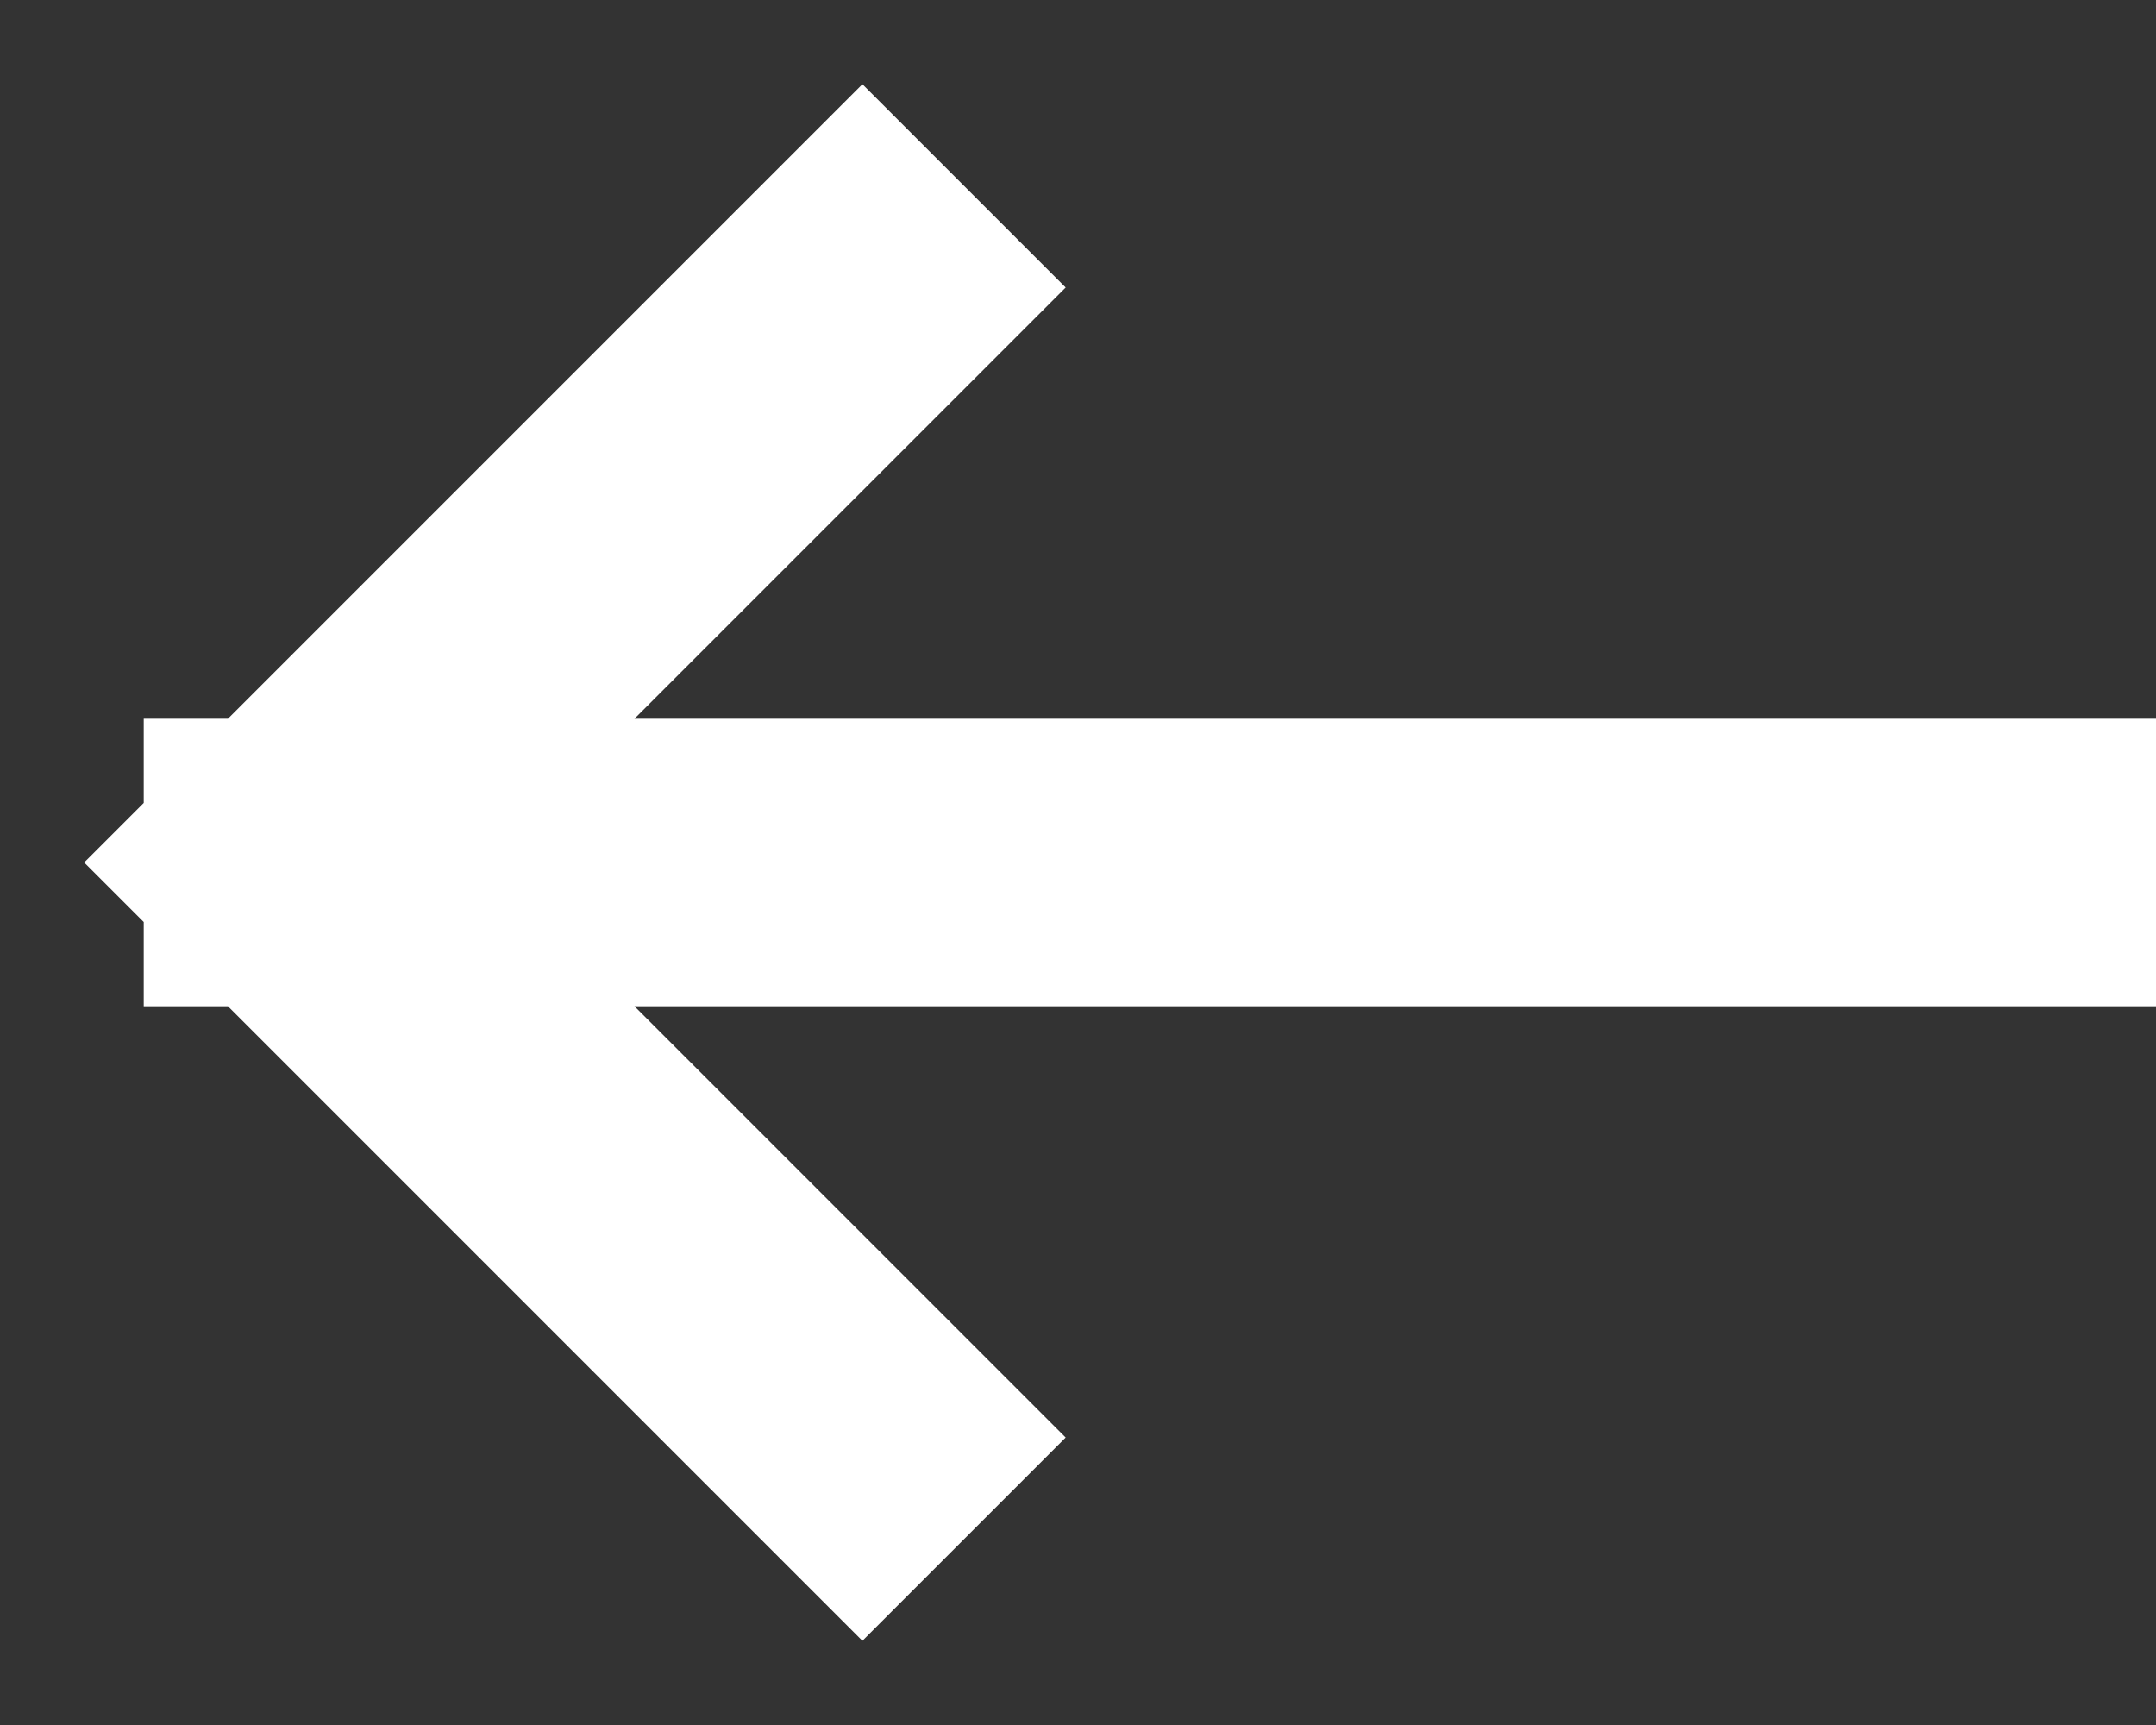 <svg width="15" height="12" viewBox="0 0 15 12" fill="none" xmlns="http://www.w3.org/2000/svg">
<rect x="0" y="0" width="15" height="12" fill="#333333" stroke="none"/>
<path d="M6 2L2 6M2 6L6 10M2 6H14" stroke="white" stroke-width="2" stroke-linecap="square"/>
</svg>
